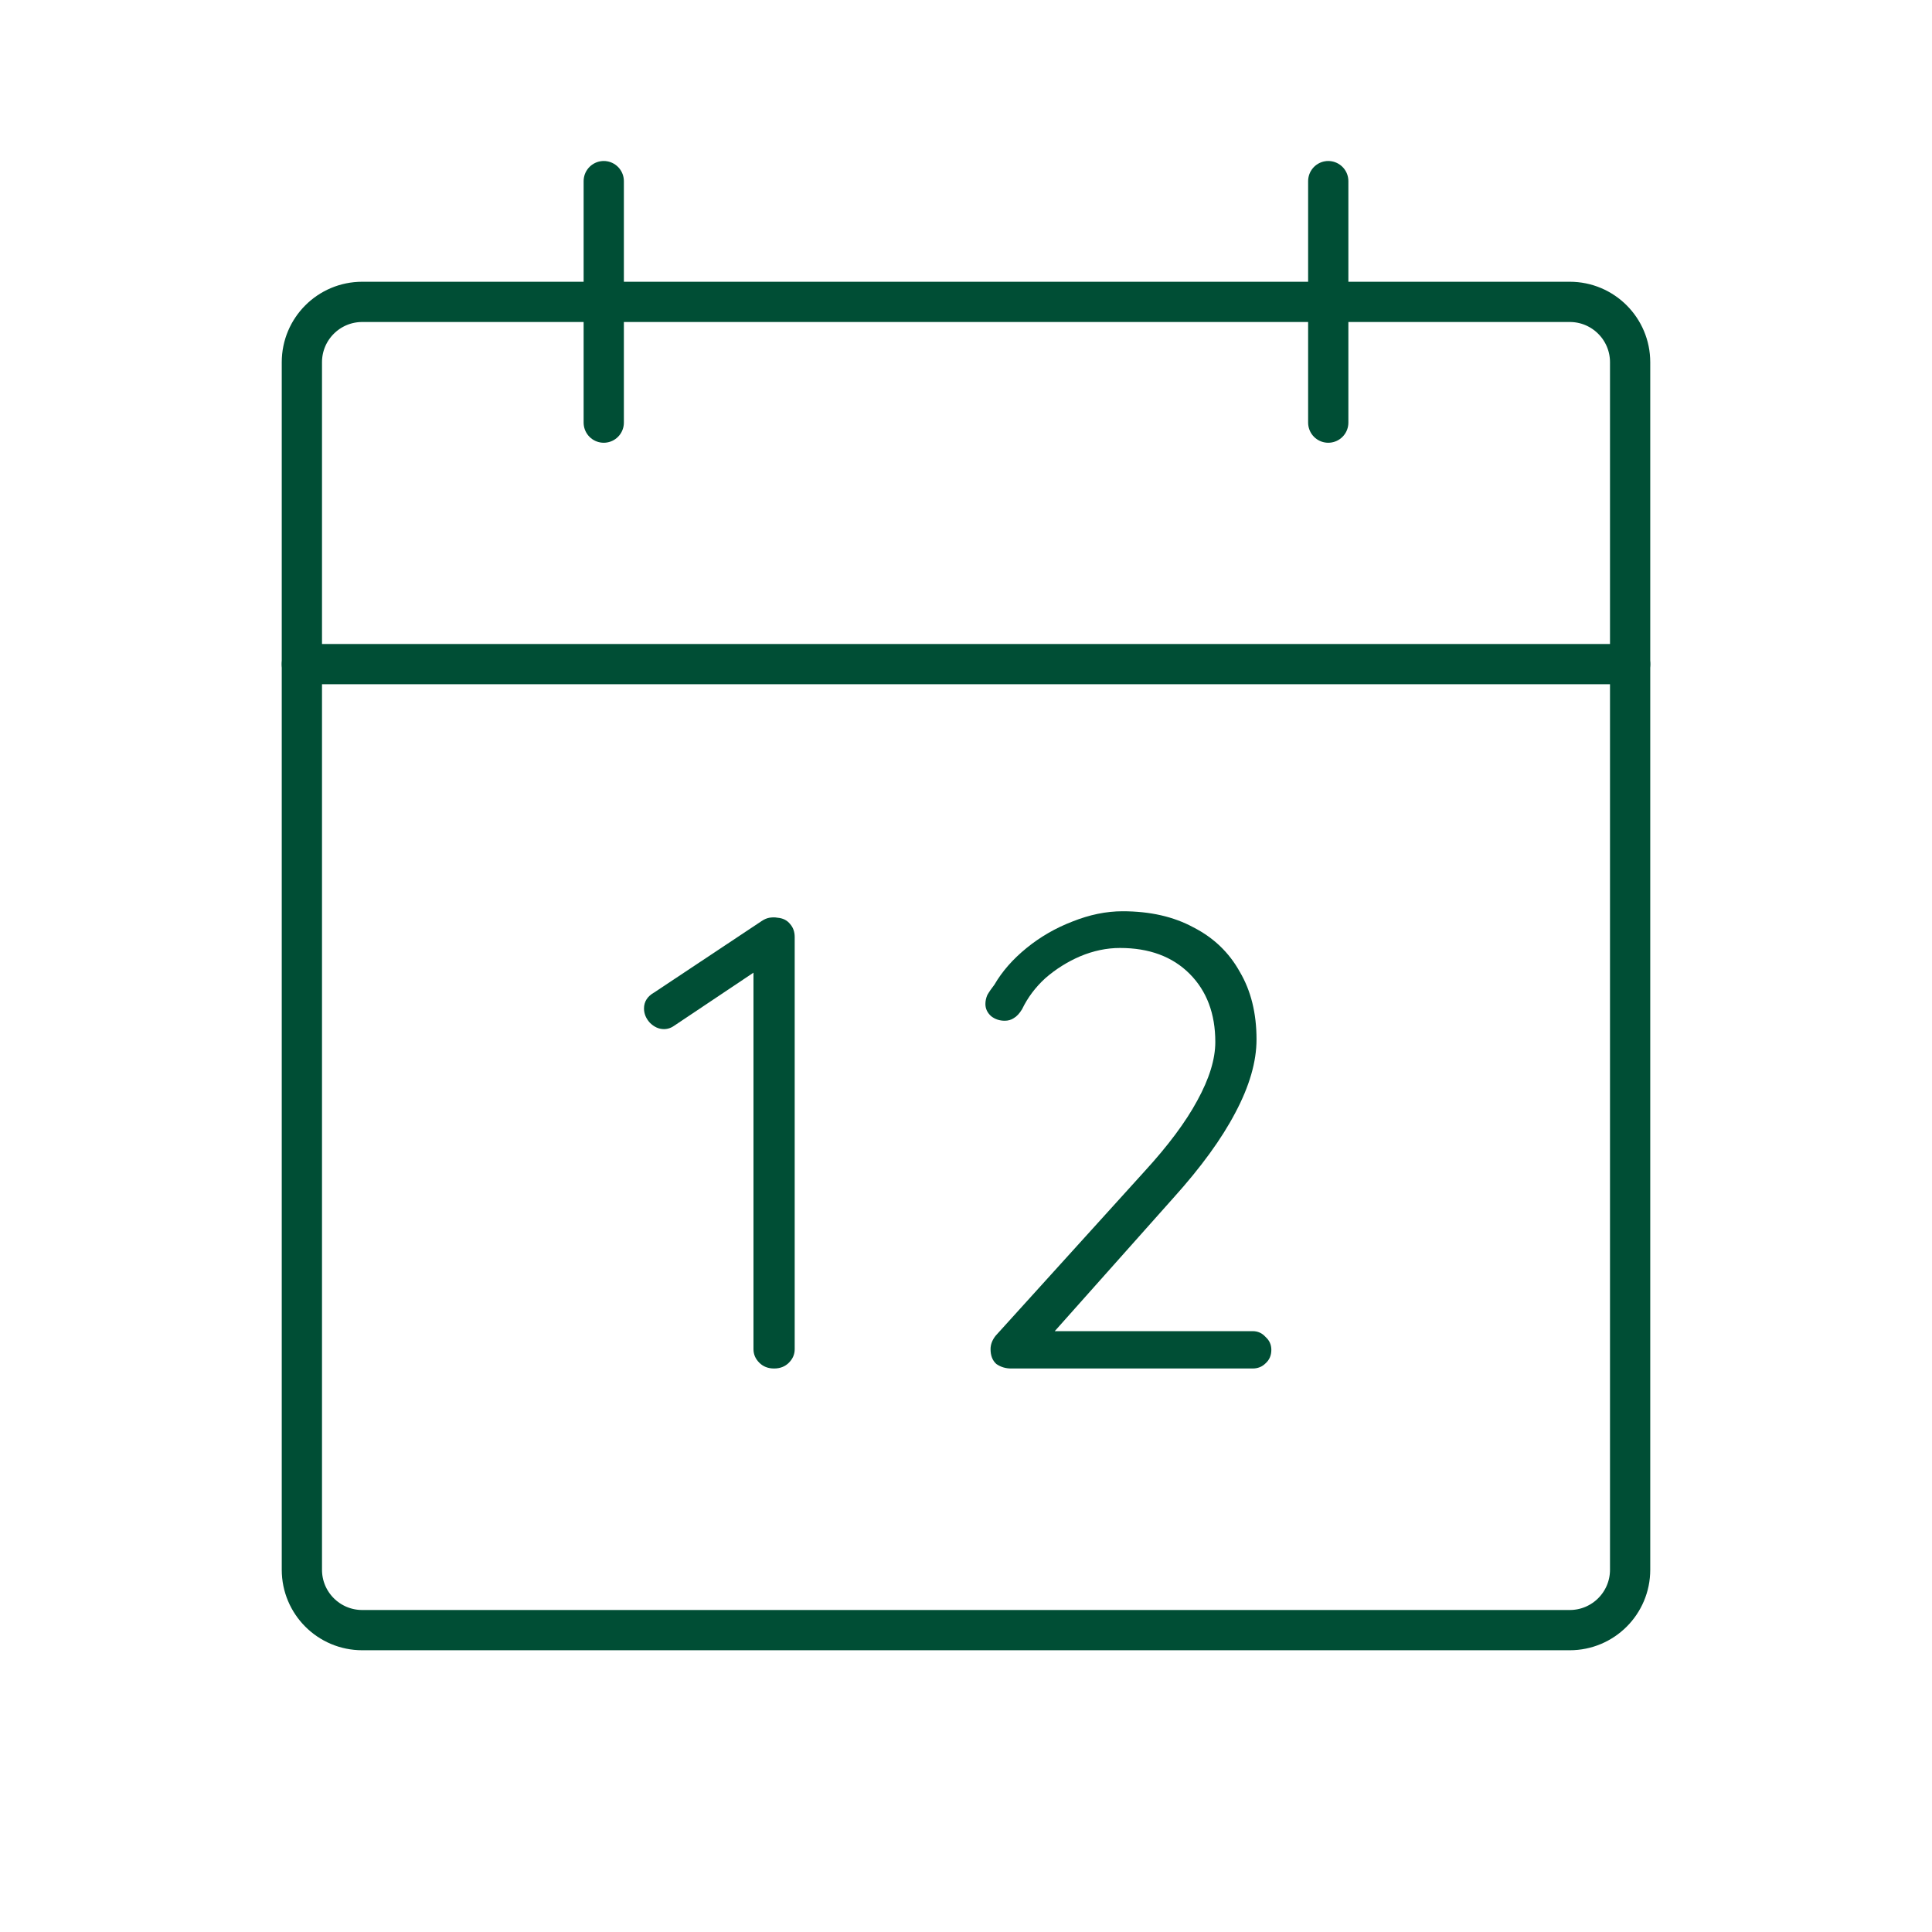 <svg width="72" height="72" viewBox="0 0 72 72" fill="none" xmlns="http://www.w3.org/2000/svg">
<path d="M58.5 11.25H13.5C12.257 11.25 11.25 12.257 11.25 13.5V58.5C11.25 59.743 12.257 60.75 13.5 60.75H58.5C59.743 60.75 60.75 59.743 60.75 58.5V13.5C60.75 12.257 59.743 11.25 58.5 11.25Z" stroke="#004E35" stroke-width="1.5" stroke-linecap="round" stroke-linejoin="round"/>
<path d="M49.5 6.75V15.75" stroke="#004E35" stroke-width="1.5" stroke-linecap="round" stroke-linejoin="round"/>
<path d="M22.5 6.75V15.75" stroke="#004E35" stroke-width="1.5" stroke-linecap="round" stroke-linejoin="round"/>
<path d="M11.25 24.75H60.75" stroke="#004E35" stroke-width="1.5" stroke-linecap="round" stroke-linejoin="round"/>
<path d="M28.848 51C28.624 51 28.44 50.928 28.296 50.784C28.152 50.64 28.08 50.472 28.08 50.28V35.832L28.344 36.072L25.152 38.208C25.024 38.304 24.888 38.352 24.744 38.352C24.552 38.352 24.376 38.272 24.216 38.112C24.072 37.952 24 37.776 24 37.584C24 37.328 24.128 37.128 24.384 36.984L28.392 34.32C28.488 34.256 28.584 34.216 28.68 34.2C28.792 34.184 28.888 34.184 28.968 34.2C29.176 34.216 29.336 34.296 29.448 34.44C29.56 34.568 29.616 34.728 29.616 34.92V50.28C29.616 50.472 29.544 50.64 29.4 50.784C29.256 50.928 29.072 51 28.848 51Z" fill="#004E35"/>
<path d="M46.683 49.608C46.875 49.608 47.035 49.68 47.163 49.824C47.307 49.952 47.379 50.112 47.379 50.304C47.379 50.512 47.307 50.68 47.163 50.808C47.035 50.936 46.875 51 46.683 51H37.683C37.475 51 37.291 50.944 37.131 50.832C36.987 50.704 36.915 50.52 36.915 50.28C36.915 50.104 36.979 49.936 37.107 49.776L42.651 43.656C43.531 42.696 44.187 41.816 44.619 41.016C45.067 40.2 45.291 39.472 45.291 38.832C45.291 37.776 44.971 36.928 44.331 36.288C43.691 35.648 42.827 35.328 41.739 35.328C41.243 35.328 40.747 35.432 40.251 35.64C39.771 35.848 39.339 36.12 38.955 36.456C38.587 36.792 38.299 37.176 38.091 37.608C37.995 37.768 37.891 37.88 37.779 37.944C37.683 38.008 37.571 38.04 37.443 38.04C37.251 38.04 37.083 37.984 36.939 37.872C36.795 37.744 36.723 37.592 36.723 37.416C36.723 37.304 36.747 37.192 36.795 37.08C36.859 36.968 36.947 36.84 37.059 36.696C37.347 36.2 37.747 35.744 38.259 35.328C38.771 34.912 39.339 34.584 39.963 34.344C40.603 34.088 41.227 33.96 41.835 33.96C42.859 33.96 43.739 34.16 44.475 34.56C45.227 34.944 45.803 35.496 46.203 36.216C46.619 36.92 46.827 37.76 46.827 38.736C46.827 39.568 46.563 40.48 46.035 41.472C45.523 42.448 44.755 43.504 43.731 44.64L39.051 49.896L38.811 49.608H46.683Z" fill="#004E35"/>
</svg>

